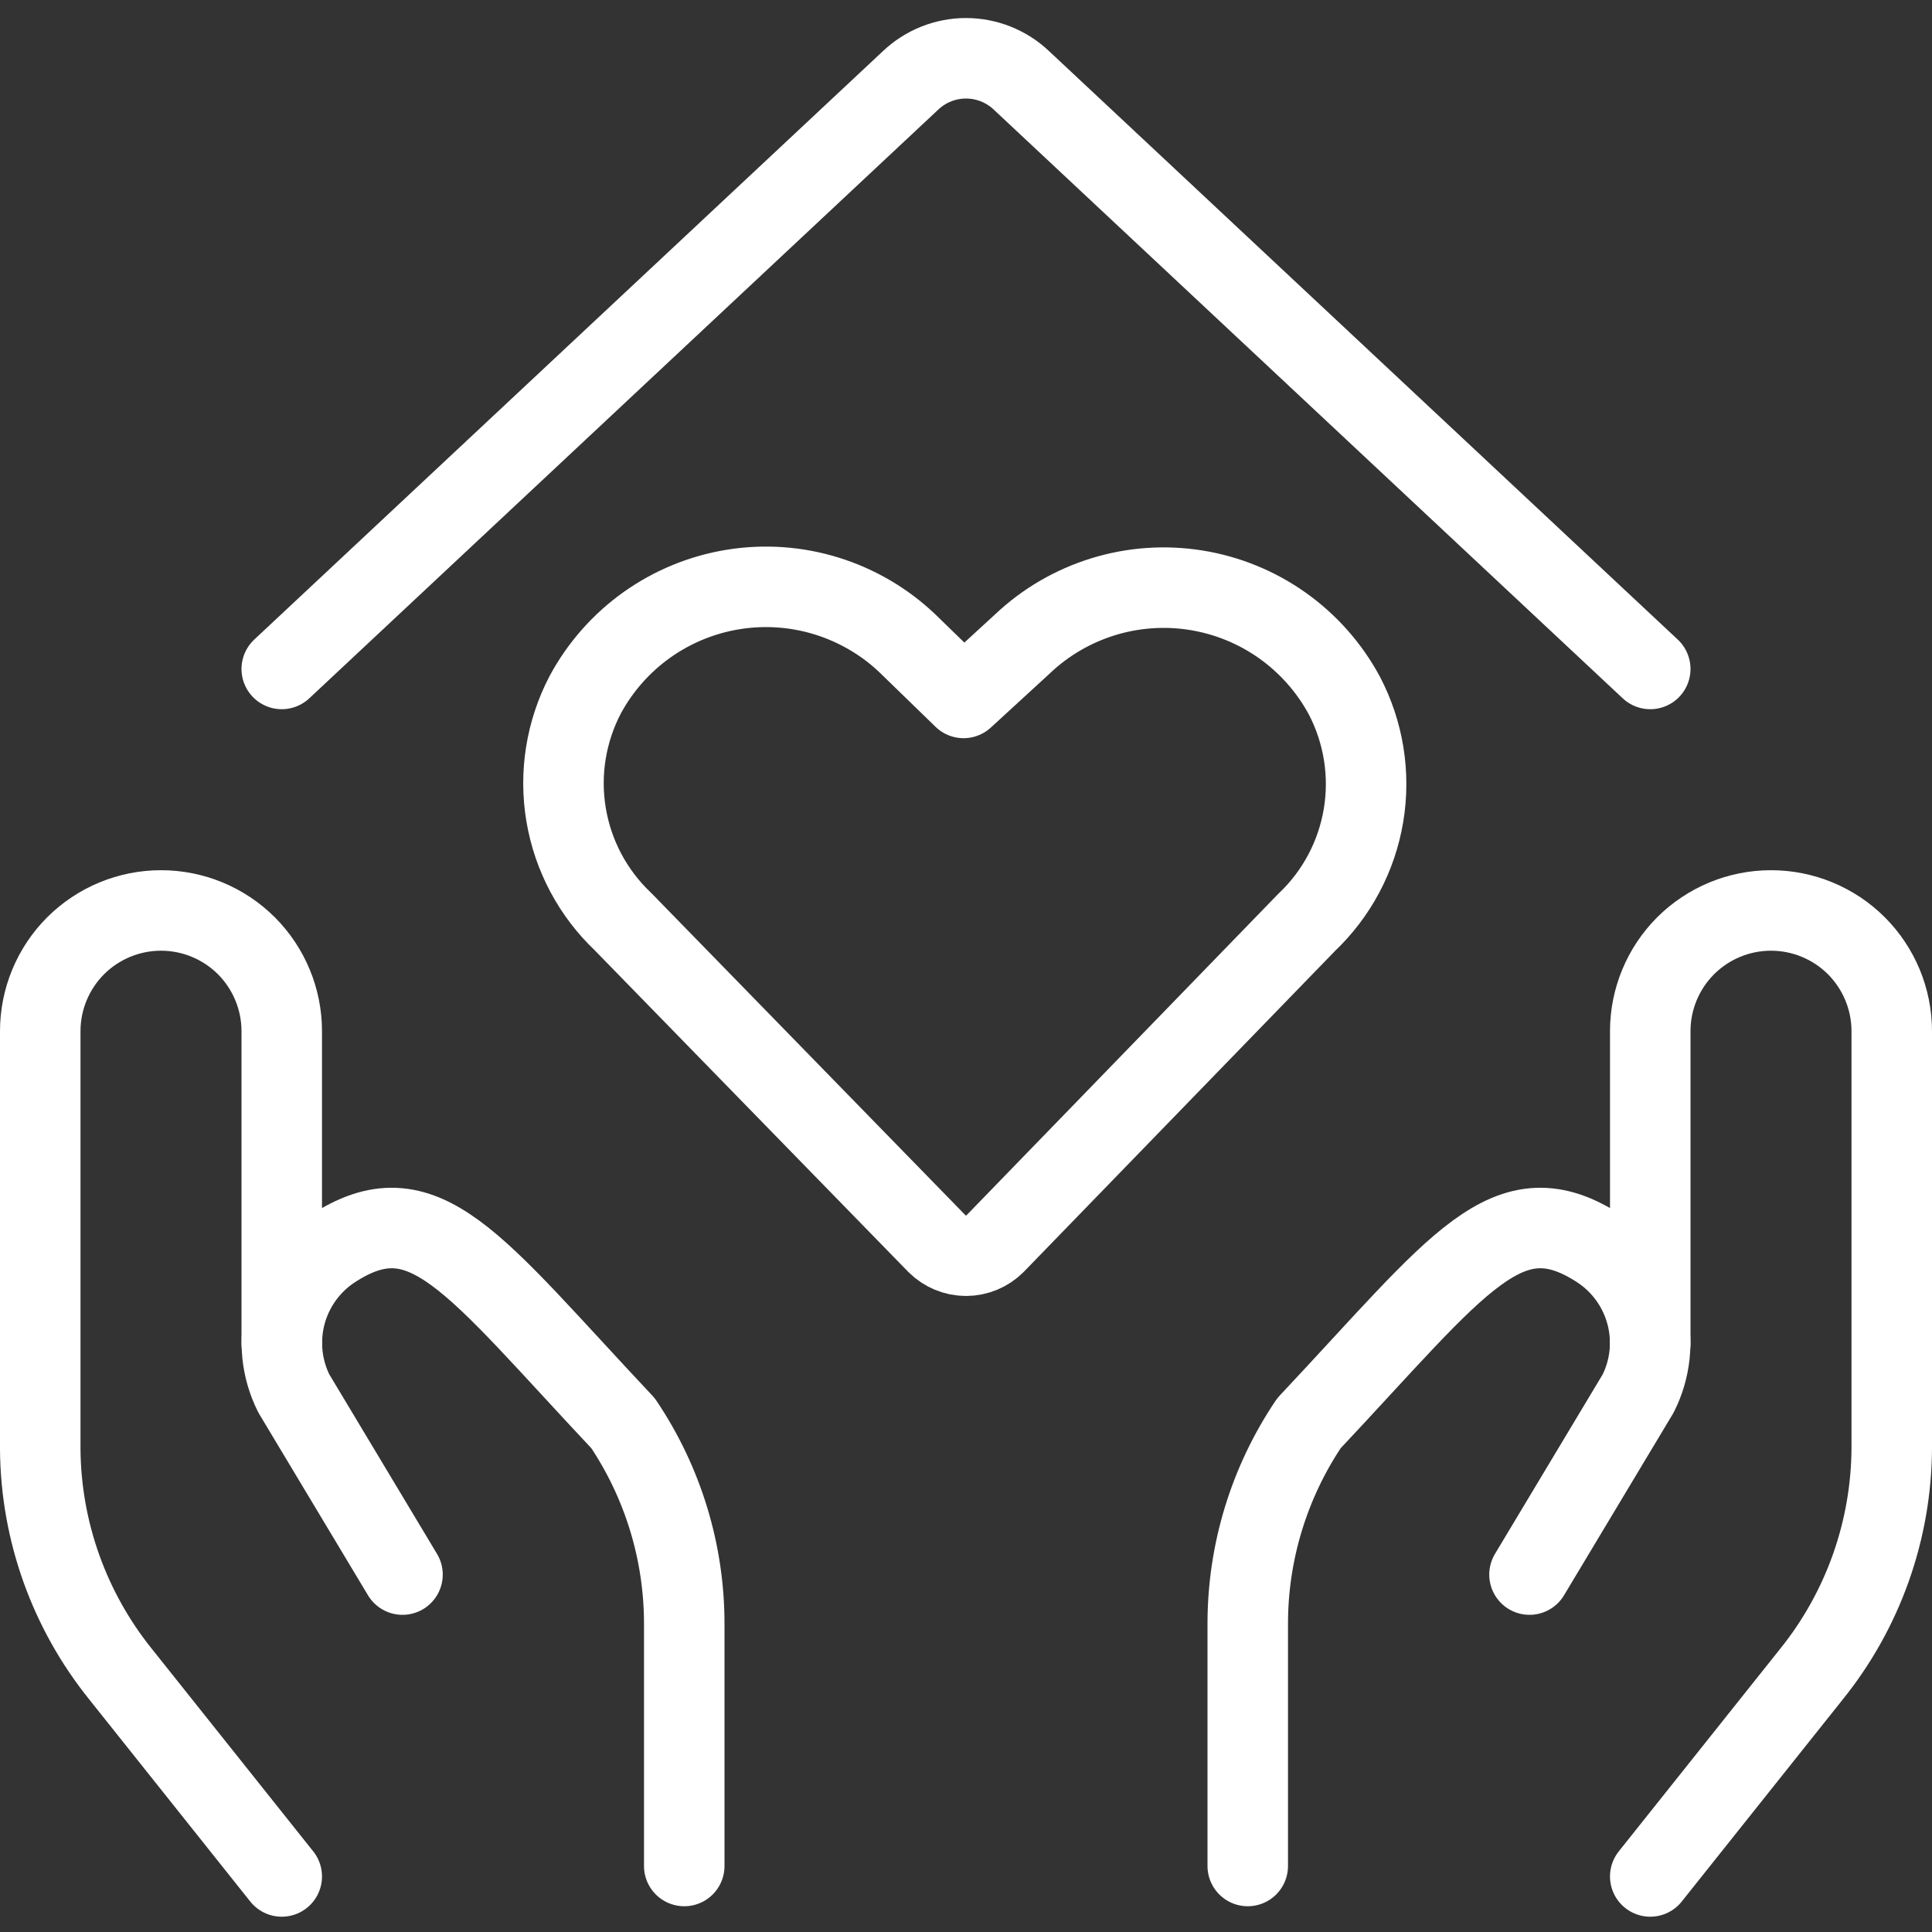 <svg width="24" height="24" viewBox="0 0 24 24" fill="none" xmlns="http://www.w3.org/2000/svg">
    <rect x="0" y="0" width="24" height="24" fill="#333333" stroke="none"/>
    <path d="M3.5 23.31L1.5 20.8C0.86 20.006 0.507 19.02 0.5 18V12.81C0.5 12.412 0.658 12.031 0.939 11.749C1.221 11.468 1.602 11.31 2 11.31V11.31C2.398 11.31 2.779 11.468 3.061 11.749C3.342 12.031 3.5 12.412 3.5 12.81V16.69" stroke="white" stroke-linecap="round" stroke-linejoin="round"/>
    <path d="M8.5 23.18V20.18C8.502 19.289 8.237 18.419 7.74 17.68C5.86 15.68 5.27 14.76 4.12 15.52C3.837 15.71 3.634 15.997 3.547 16.326C3.461 16.656 3.497 17.005 3.65 17.31L5 19.56" stroke="white" stroke-linecap="round" stroke-linejoin="round"/>
    <path d="M20.5 23.31L22.5 20.8C23.145 20.001 23.497 19.006 23.5 17.98V12.81C23.5 12.412 23.342 12.031 23.061 11.749C22.779 11.468 22.398 11.31 22 11.31V11.31C21.602 11.31 21.221 11.468 20.939 11.749C20.658 12.031 20.5 12.412 20.5 12.81V16.69" stroke="white" stroke-linecap="round" stroke-linejoin="round"/>
    <path d="M15.5 23.18V20.18C15.498 19.289 15.763 18.419 16.26 17.68C18.14 15.68 18.73 14.76 19.88 15.52C20.163 15.71 20.366 15.997 20.453 16.326C20.54 16.656 20.503 17.005 20.35 17.31L19 19.56" stroke="white" stroke-linecap="round" stroke-linejoin="round"/>
    <path d="M3.5 8.31L11.31 1C11.496 0.823 11.743 0.724 12 0.724C12.257 0.724 12.504 0.823 12.69 1L20.5 8.31" stroke="white" stroke-linecap="round" stroke-linejoin="round"/>
    <path d="M12.36 15.45C12.264 15.545 12.135 15.599 12 15.599C11.865 15.599 11.736 15.545 11.64 15.45L7.74 11.45C7.365 11.095 7.117 10.628 7.032 10.119C6.947 9.61 7.031 9.087 7.27 8.63C7.456 8.285 7.719 7.988 8.038 7.761C8.358 7.534 8.725 7.384 9.112 7.322C9.499 7.26 9.895 7.288 10.269 7.404C10.643 7.52 10.986 7.72 11.27 7.99L11.97 8.67L12.7 8C12.984 7.73 13.327 7.53 13.701 7.414C14.075 7.298 14.471 7.27 14.858 7.332C15.245 7.394 15.612 7.544 15.932 7.771C16.251 7.998 16.514 8.295 16.7 8.64V8.64C16.939 9.097 17.023 9.62 16.938 10.129C16.853 10.638 16.605 11.105 16.23 11.46L12.36 15.45Z" stroke="white" stroke-linecap="round" stroke-linejoin="round"/>
    </svg>
    